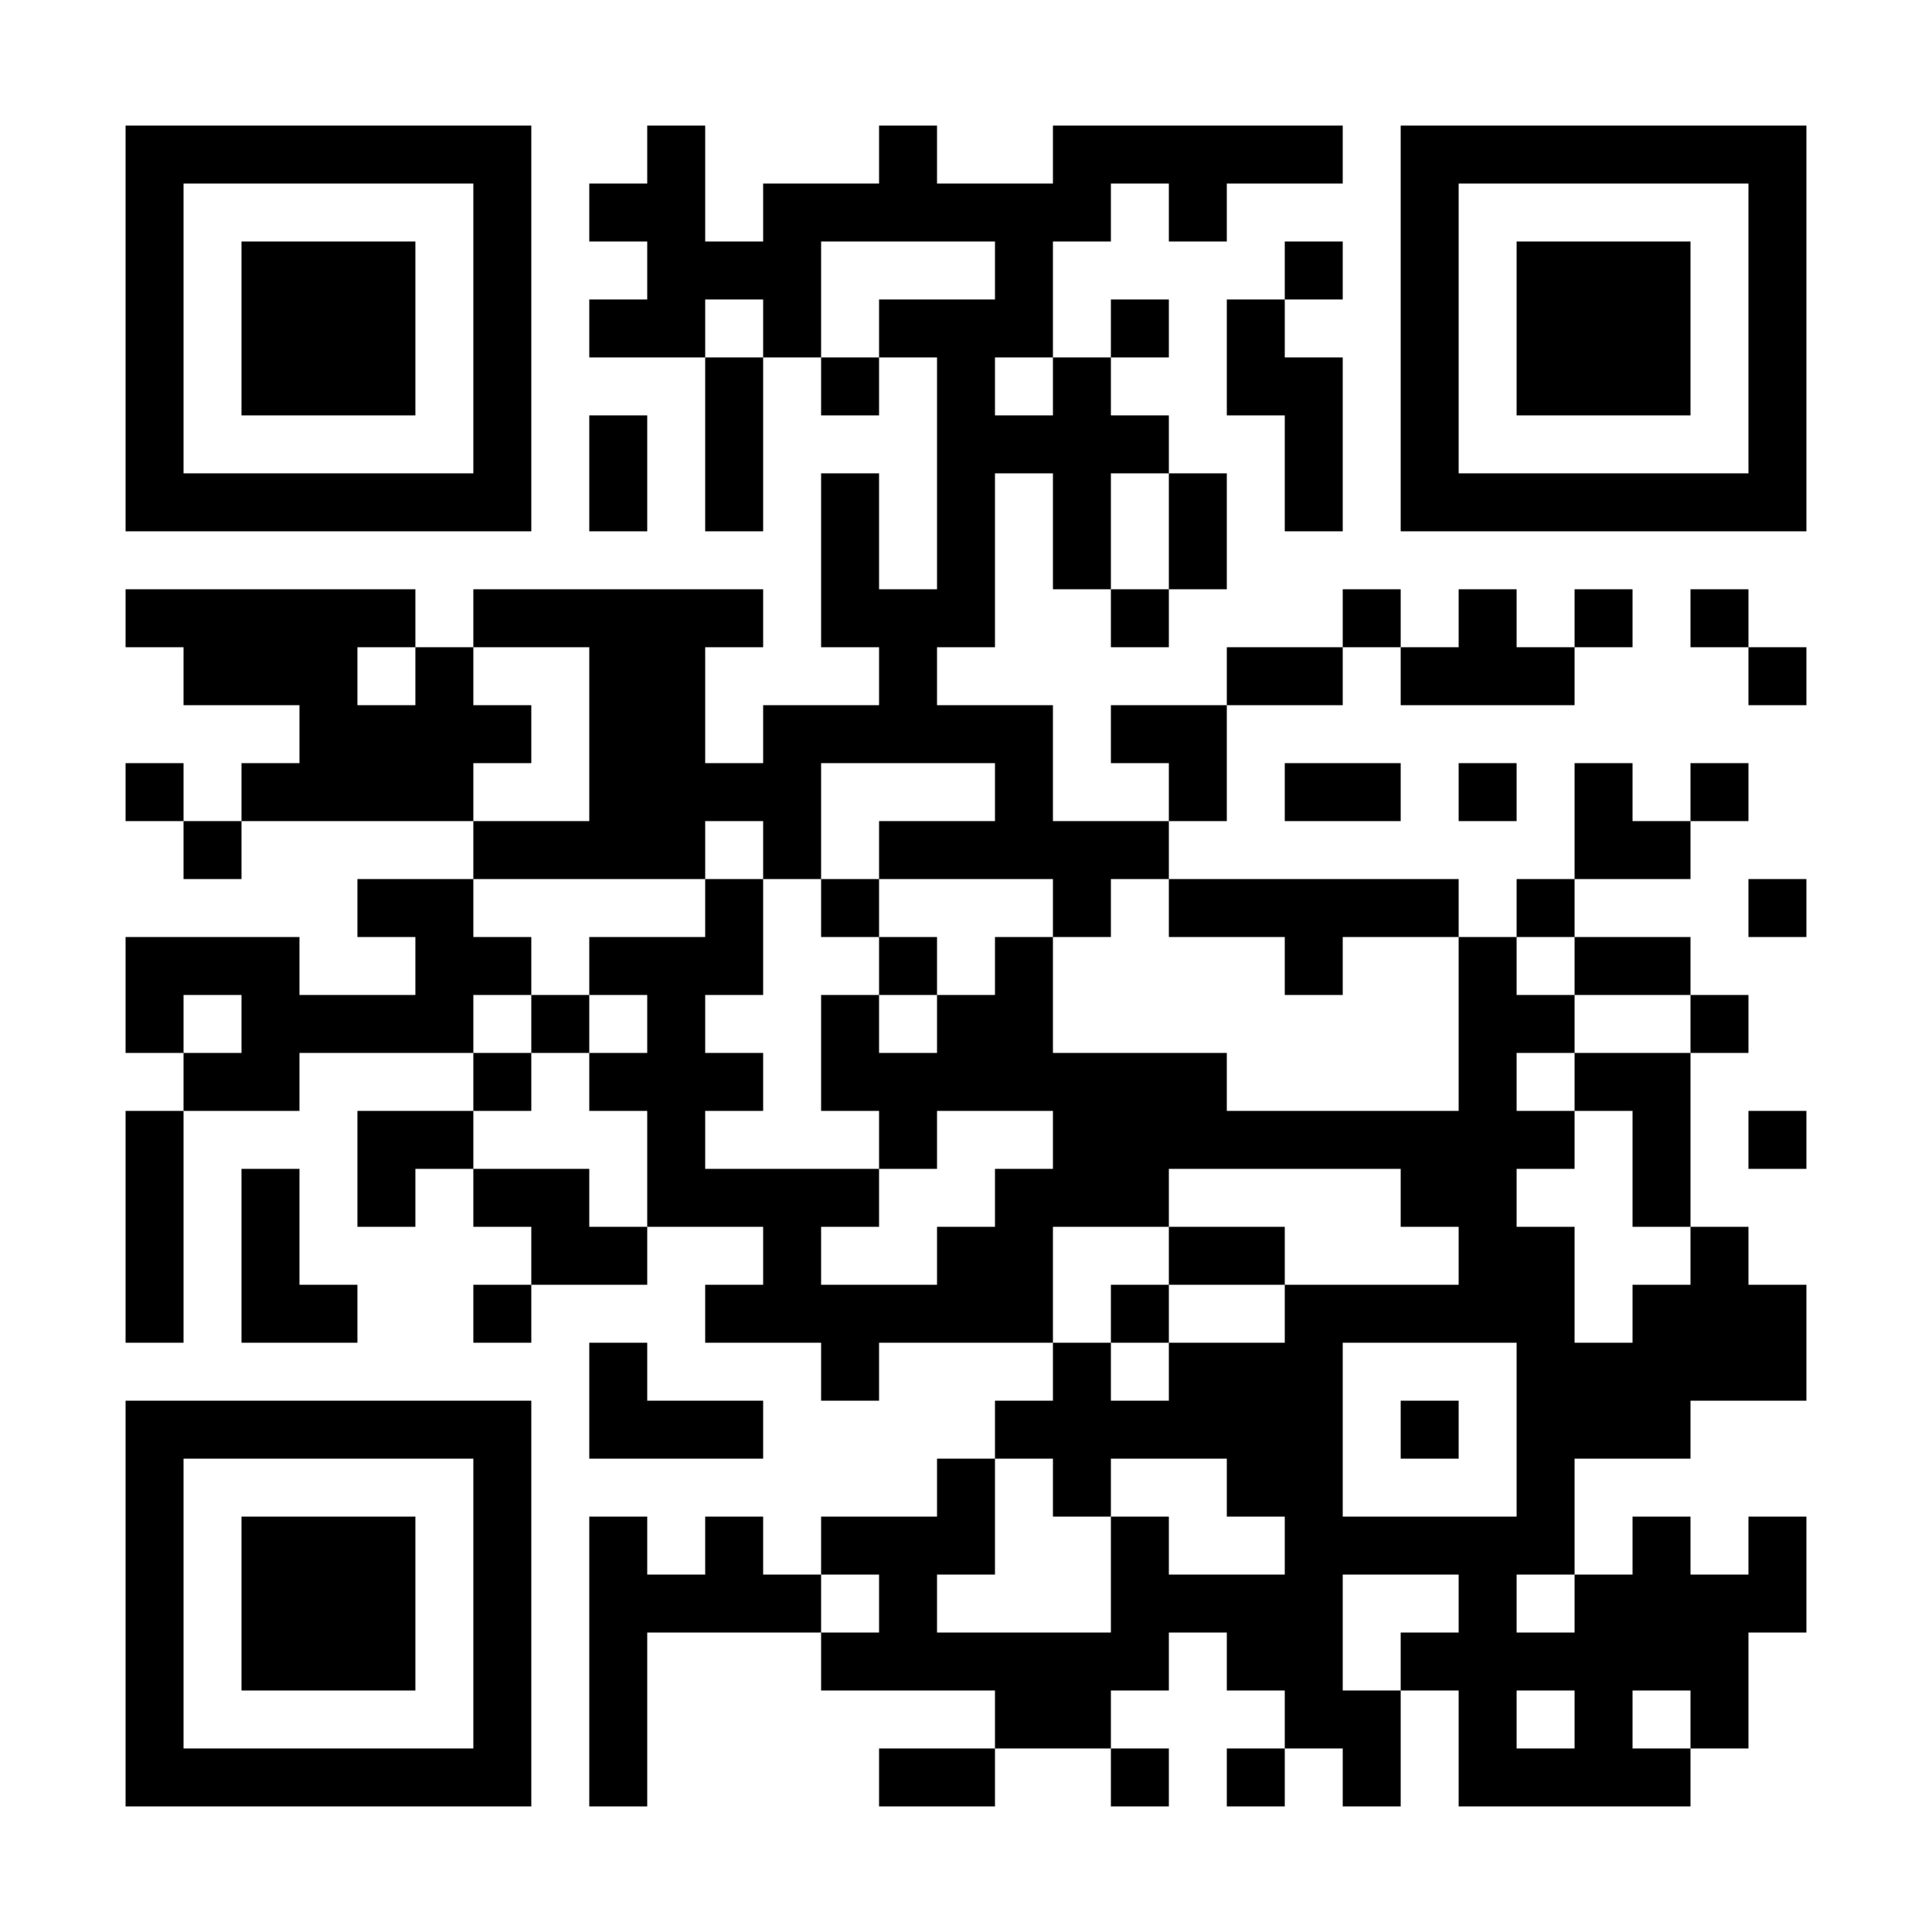 <svg baseProfile="tiny" xmlns="http://www.w3.org/2000/svg" width="200" height="200"><path shape-rendering="optimizeSpeed" fill="#fff" d="M0 0h200v200H0z"/><path shape-rendering="optimizeSpeed" d="M13 13h6v6h-6zM19 13h6v6h-6zM25 13h6v6h-6zM31 13h6v6h-6zM37 13h6v6h-6zM43 13h6v6h-6zM49 13h6v6h-6zM67 13h6v6h-6zM91 13h6v6h-6zM109 13h6v6h-6zM115 13h6v6h-6zM121 13h6v6h-6zM127 13h6v6h-6zM133 13h6v6h-6zM145 13h6v6h-6zM151 13h6v6h-6zM157 13h6v6h-6zM163 13h6v6h-6zM169 13h6v6h-6zM175 13h6v6h-6zM181 13h6v6h-6zM13 19h6v6h-6zM49 19h6v6h-6zM61 19h6v6h-6zM67 19h6v6h-6zM79 19h6v6h-6zM85 19h6v6h-6zM91 19h6v6h-6zM97 19h6v6h-6zM103 19h6v6h-6zM109 19h6v6h-6zM121 19h6v6h-6zM145 19h6v6h-6zM181 19h6v6h-6zM13 25h6v6h-6zM25 25h6v6h-6zM31 25h6v6h-6zM37 25h6v6h-6zM49 25h6v6h-6zM67 25h6v6h-6zM73 25h6v6h-6zM79 25h6v6h-6zM103 25h6v6h-6zM133 25h6v6h-6zM145 25h6v6h-6zM157 25h6v6h-6zM163 25h6v6h-6zM169 25h6v6h-6zM181 25h6v6h-6zM13 31h6v6h-6zM25 31h6v6h-6zM31 31h6v6h-6zM37 31h6v6h-6zM49 31h6v6h-6zM61 31h6v6h-6zM67 31h6v6h-6zM79 31h6v6h-6zM91 31h6v6h-6zM97 31h6v6h-6zM103 31h6v6h-6zM115 31h6v6h-6zM127 31h6v6h-6zM145 31h6v6h-6zM157 31h6v6h-6zM163 31h6v6h-6zM169 31h6v6h-6zM181 31h6v6h-6zM13 37h6v6h-6zM25 37h6v6h-6zM31 37h6v6h-6zM37 37h6v6h-6zM49 37h6v6h-6zM73 37h6v6h-6zM85 37h6v6h-6zM97 37h6v6h-6zM109 37h6v6h-6zM127 37h6v6h-6zM133 37h6v6h-6zM145 37h6v6h-6zM157 37h6v6h-6zM163 37h6v6h-6zM169 37h6v6h-6zM181 37h6v6h-6zM13 43h6v6h-6zM49 43h6v6h-6zM61 43h6v6h-6zM73 43h6v6h-6zM97 43h6v6h-6zM103 43h6v6h-6zM109 43h6v6h-6zM115 43h6v6h-6zM133 43h6v6h-6zM145 43h6v6h-6zM181 43h6v6h-6zM13 49h6v6h-6zM19 49h6v6h-6zM25 49h6v6h-6zM31 49h6v6h-6zM37 49h6v6h-6zM43 49h6v6h-6zM49 49h6v6h-6zM61 49h6v6h-6zM73 49h6v6h-6zM85 49h6v6h-6zM97 49h6v6h-6zM109 49h6v6h-6zM121 49h6v6h-6zM133 49h6v6h-6zM145 49h6v6h-6zM151 49h6v6h-6zM157 49h6v6h-6zM163 49h6v6h-6zM169 49h6v6h-6zM175 49h6v6h-6zM181 49h6v6h-6zM85 55h6v6h-6zM97 55h6v6h-6zM109 55h6v6h-6zM121 55h6v6h-6zM13 61h6v6h-6zM19 61h6v6h-6zM25 61h6v6h-6zM31 61h6v6h-6zM37 61h6v6h-6zM49 61h6v6h-6zM55 61h6v6h-6zM61 61h6v6h-6zM67 61h6v6h-6zM73 61h6v6h-6zM85 61h6v6h-6zM91 61h6v6h-6zM97 61h6v6h-6zM115 61h6v6h-6zM139 61h6v6h-6zM151 61h6v6h-6zM163 61h6v6h-6zM175 61h6v6h-6zM19 67h6v6h-6zM25 67h6v6h-6zM31 67h6v6h-6zM43 67h6v6h-6zM61 67h6v6h-6zM67 67h6v6h-6zM91 67h6v6h-6zM127 67h6v6h-6zM133 67h6v6h-6zM145 67h6v6h-6zM151 67h6v6h-6zM157 67h6v6h-6zM181 67h6v6h-6zM31 73h6v6h-6zM37 73h6v6h-6zM43 73h6v6h-6zM49 73h6v6h-6zM61 73h6v6h-6zM67 73h6v6h-6zM79 73h6v6h-6zM85 73h6v6h-6zM91 73h6v6h-6zM97 73h6v6h-6zM103 73h6v6h-6zM115 73h6v6h-6zM121 73h6v6h-6zM13 79h6v6h-6zM25 79h6v6h-6zM31 79h6v6h-6zM37 79h6v6h-6zM43 79h6v6h-6zM61 79h6v6h-6zM67 79h6v6h-6zM73 79h6v6h-6zM79 79h6v6h-6zM103 79h6v6h-6zM121 79h6v6h-6zM133 79h6v6h-6zM139 79h6v6h-6zM151 79h6v6h-6zM163 79h6v6h-6zM175 79h6v6h-6zM19 85h6v6h-6zM49 85h6v6h-6zM55 85h6v6h-6zM61 85h6v6h-6zM67 85h6v6h-6zM79 85h6v6h-6zM91 85h6v6h-6zM97 85h6v6h-6zM103 85h6v6h-6zM109 85h6v6h-6zM115 85h6v6h-6zM163 85h6v6h-6zM169 85h6v6h-6zM37 91h6v6h-6zM43 91h6v6h-6zM73 91h6v6h-6zM85 91h6v6h-6zM109 91h6v6h-6zM121 91h6v6h-6zM127 91h6v6h-6zM133 91h6v6h-6zM139 91h6v6h-6zM145 91h6v6h-6zM157 91h6v6h-6zM181 91h6v6h-6zM13 97h6v6h-6zM19 97h6v6h-6zM25 97h6v6h-6zM43 97h6v6h-6zM49 97h6v6h-6zM61 97h6v6h-6zM67 97h6v6h-6zM73 97h6v6h-6zM91 97h6v6h-6zM103 97h6v6h-6zM133 97h6v6h-6zM151 97h6v6h-6zM163 97h6v6h-6zM169 97h6v6h-6zM13 103h6v6h-6zM25 103h6v6h-6zM31 103h6v6h-6zM37 103h6v6h-6zM43 103h6v6h-6zM55 103h6v6h-6zM67 103h6v6h-6zM85 103h6v6h-6zM97 103h6v6h-6zM103 103h6v6h-6zM151 103h6v6h-6zM157 103h6v6h-6zM175 103h6v6h-6zM19 109h6v6h-6zM25 109h6v6h-6zM49 109h6v6h-6zM61 109h6v6h-6zM67 109h6v6h-6zM73 109h6v6h-6zM85 109h6v6h-6zM91 109h6v6h-6zM97 109h6v6h-6zM103 109h6v6h-6zM109 109h6v6h-6zM115 109h6v6h-6zM121 109h6v6h-6zM151 109h6v6h-6zM163 109h6v6h-6zM169 109h6v6h-6zM13 115h6v6h-6zM37 115h6v6h-6zM43 115h6v6h-6zM67 115h6v6h-6zM91 115h6v6h-6zM109 115h6v6h-6zM115 115h6v6h-6zM121 115h6v6h-6zM127 115h6v6h-6zM133 115h6v6h-6zM139 115h6v6h-6zM145 115h6v6h-6zM151 115h6v6h-6zM157 115h6v6h-6zM169 115h6v6h-6zM181 115h6v6h-6zM13 121h6v6h-6zM25 121h6v6h-6zM37 121h6v6h-6zM49 121h6v6h-6zM55 121h6v6h-6zM67 121h6v6h-6zM73 121h6v6h-6zM79 121h6v6h-6zM85 121h6v6h-6zM103 121h6v6h-6zM109 121h6v6h-6zM115 121h6v6h-6zM145 121h6v6h-6zM151 121h6v6h-6zM169 121h6v6h-6zM13 127h6v6h-6zM25 127h6v6h-6zM55 127h6v6h-6zM61 127h6v6h-6zM79 127h6v6h-6zM97 127h6v6h-6zM103 127h6v6h-6zM121 127h6v6h-6zM127 127h6v6h-6zM151 127h6v6h-6zM157 127h6v6h-6zM175 127h6v6h-6zM13 133h6v6h-6zM25 133h6v6h-6zM31 133h6v6h-6zM49 133h6v6h-6zM73 133h6v6h-6zM79 133h6v6h-6zM85 133h6v6h-6zM91 133h6v6h-6zM97 133h6v6h-6zM103 133h6v6h-6zM115 133h6v6h-6zM133 133h6v6h-6zM139 133h6v6h-6zM145 133h6v6h-6zM151 133h6v6h-6zM157 133h6v6h-6zM169 133h6v6h-6zM175 133h6v6h-6zM181 133h6v6h-6zM61 139h6v6h-6zM85 139h6v6h-6zM109 139h6v6h-6zM121 139h6v6h-6zM127 139h6v6h-6zM133 139h6v6h-6zM157 139h6v6h-6zM163 139h6v6h-6zM169 139h6v6h-6zM175 139h6v6h-6zM181 139h6v6h-6zM13 145h6v6h-6zM19 145h6v6h-6zM25 145h6v6h-6zM31 145h6v6h-6zM37 145h6v6h-6zM43 145h6v6h-6zM49 145h6v6h-6zM61 145h6v6h-6zM67 145h6v6h-6zM73 145h6v6h-6zM103 145h6v6h-6zM109 145h6v6h-6zM115 145h6v6h-6zM121 145h6v6h-6zM127 145h6v6h-6zM133 145h6v6h-6zM145 145h6v6h-6zM157 145h6v6h-6zM163 145h6v6h-6zM169 145h6v6h-6zM13 151h6v6h-6zM49 151h6v6h-6zM97 151h6v6h-6zM109 151h6v6h-6zM127 151h6v6h-6zM133 151h6v6h-6zM157 151h6v6h-6zM13 157h6v6h-6zM25 157h6v6h-6zM31 157h6v6h-6zM37 157h6v6h-6zM49 157h6v6h-6zM61 157h6v6h-6zM73 157h6v6h-6zM85 157h6v6h-6zM91 157h6v6h-6zM97 157h6v6h-6zM115 157h6v6h-6zM133 157h6v6h-6zM139 157h6v6h-6zM145 157h6v6h-6zM151 157h6v6h-6zM157 157h6v6h-6zM169 157h6v6h-6zM181 157h6v6h-6zM13 163h6v6h-6zM25 163h6v6h-6zM31 163h6v6h-6zM37 163h6v6h-6zM49 163h6v6h-6zM61 163h6v6h-6zM67 163h6v6h-6zM73 163h6v6h-6zM79 163h6v6h-6zM91 163h6v6h-6zM115 163h6v6h-6zM121 163h6v6h-6zM127 163h6v6h-6zM133 163h6v6h-6zM151 163h6v6h-6zM163 163h6v6h-6zM169 163h6v6h-6zM175 163h6v6h-6zM181 163h6v6h-6zM13 169h6v6h-6zM25 169h6v6h-6zM31 169h6v6h-6zM37 169h6v6h-6zM49 169h6v6h-6zM61 169h6v6h-6zM85 169h6v6h-6zM91 169h6v6h-6zM97 169h6v6h-6zM103 169h6v6h-6zM109 169h6v6h-6zM115 169h6v6h-6zM127 169h6v6h-6zM133 169h6v6h-6zM145 169h6v6h-6zM151 169h6v6h-6zM157 169h6v6h-6zM163 169h6v6h-6zM169 169h6v6h-6zM175 169h6v6h-6zM13 175h6v6h-6zM49 175h6v6h-6zM61 175h6v6h-6zM103 175h6v6h-6zM109 175h6v6h-6zM133 175h6v6h-6zM139 175h6v6h-6zM151 175h6v6h-6zM163 175h6v6h-6zM175 175h6v6h-6zM13 181h6v6h-6zM19 181h6v6h-6zM25 181h6v6h-6zM31 181h6v6h-6zM37 181h6v6h-6zM43 181h6v6h-6zM49 181h6v6h-6zM61 181h6v6h-6zM91 181h6v6h-6zM97 181h6v6h-6zM115 181h6v6h-6zM127 181h6v6h-6zM139 181h6v6h-6zM151 181h6v6h-6zM157 181h6v6h-6zM163 181h6v6h-6zM169 181h6v6h-6z"/></svg>